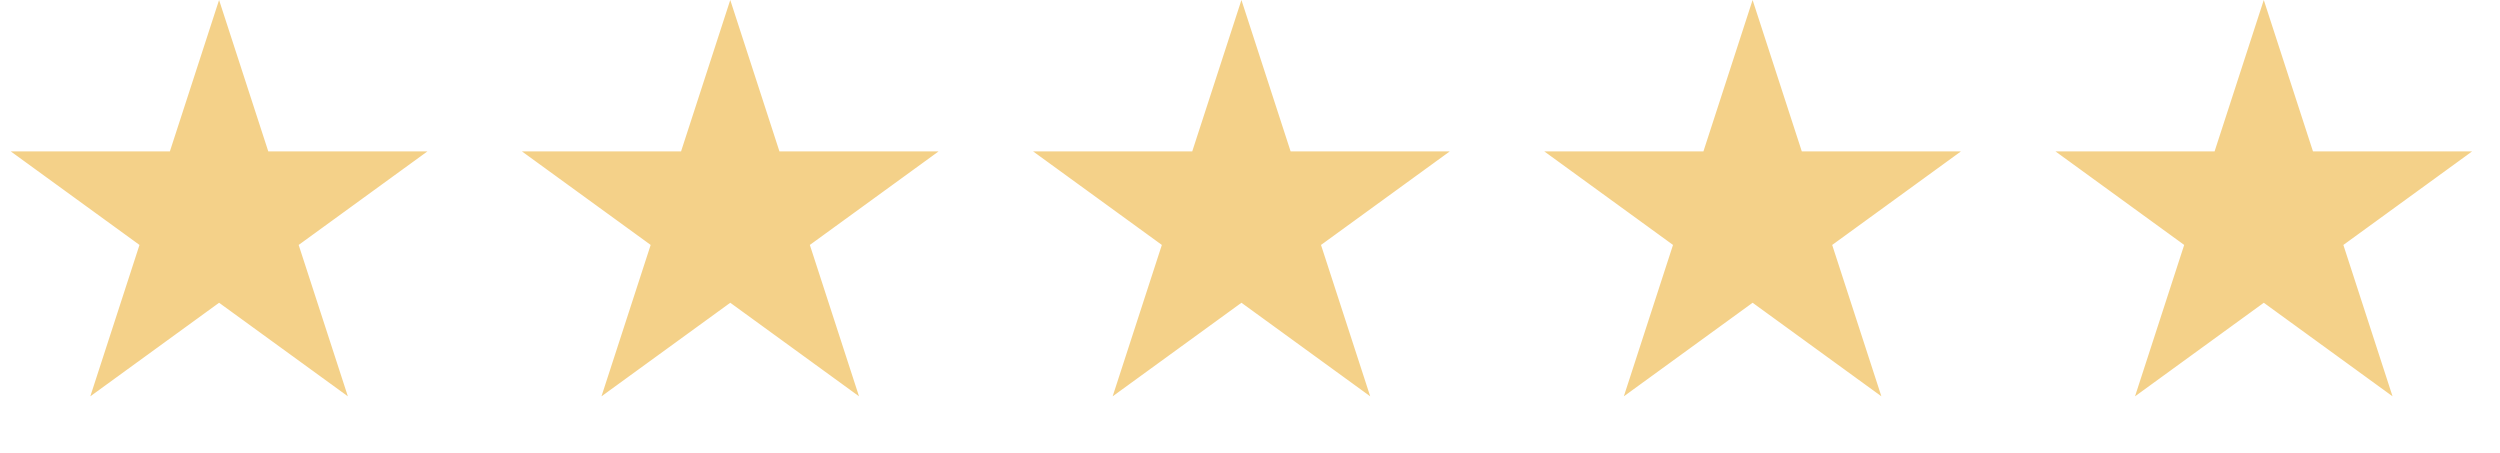 <?xml version="1.0" encoding="UTF-8"?> <svg xmlns="http://www.w3.org/2000/svg" width="127" height="23" viewBox="0 0 127 23" fill="none"> <path d="M11.129 0L13.628 7.69H21.713L15.172 12.443L17.671 20.133L11.129 15.38L4.588 20.133L7.086 12.443L0.545 7.69H8.63L11.129 0Z" fill="#F4D189"></path> <path d="M37.097 0L39.595 7.69H47.681L41.14 12.443L43.638 20.133L37.097 15.38L30.555 20.133L33.054 12.443L26.512 7.69H34.598L37.097 0Z" fill="#F4D189"></path> <path d="M63.065 0L65.563 7.69H73.649L67.107 12.443L69.606 20.133L63.065 15.38L56.523 20.133L59.022 12.443L52.48 7.69H60.566L63.065 0Z" fill="#F4D189"></path> <path d="M89.032 0L91.531 7.69H99.617L93.075 12.443L95.574 20.133L89.032 15.38L82.491 20.133L84.989 12.443L78.448 7.69H86.534L89.032 0Z" fill="#F4D189"></path> <path d="M115 0L117.499 7.69H125.584L119.043 12.443L121.541 20.133L115 15.38L108.459 20.133L110.957 12.443L104.416 7.69H112.501L115 0Z" fill="#F4D189"></path> </svg> 